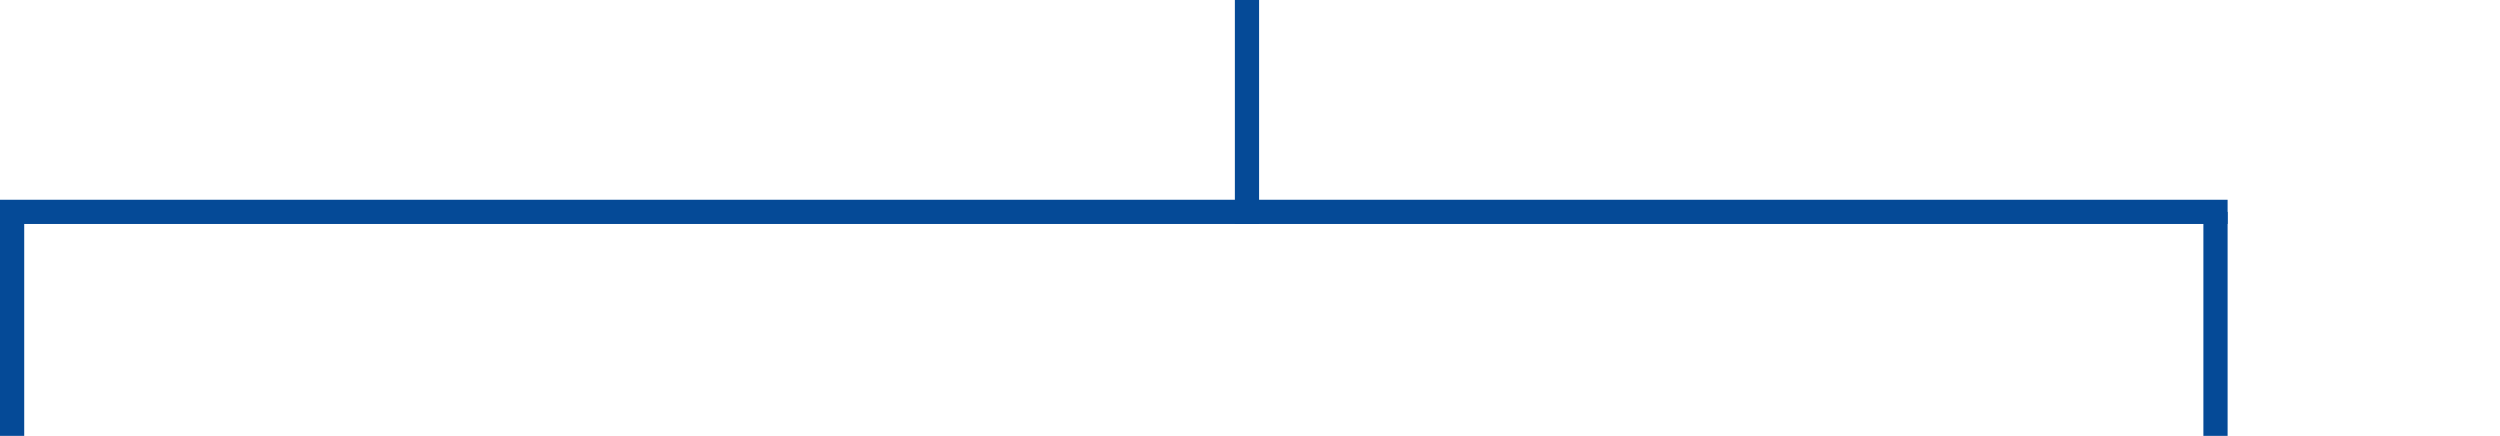 <svg id="グループ_1" data-name="グループ 1" xmlns="http://www.w3.org/2000/svg" width="413" height="72" viewBox="0 0 413 72">
  <defs>
    <style>
      .cls-1 {
        fill: #fff;
      }

      .cls-2 {
        fill: #054a97;
      }
    </style>
  </defs>
  <rect id="長方形_530" data-name="長方形 530" class="cls-1" width="413" height="72"/>
  <rect id="長方形_527" data-name="長方形 527" class="cls-2" y="35" width="4" height="37"/>
  <rect id="長方形_527_のコピー_2" data-name="長方形 527 のコピー 2" class="cls-2" x="364" y="35" width="4" height="37"/>
  <rect id="長方形_527_のコピー_3" data-name="長方形 527 のコピー 3" class="cls-2" x="204" width="4" height="37"/>
  <rect id="長方形_528" data-name="長方形 528" class="cls-2" y="33" width="368" height="4"/>
</svg>
